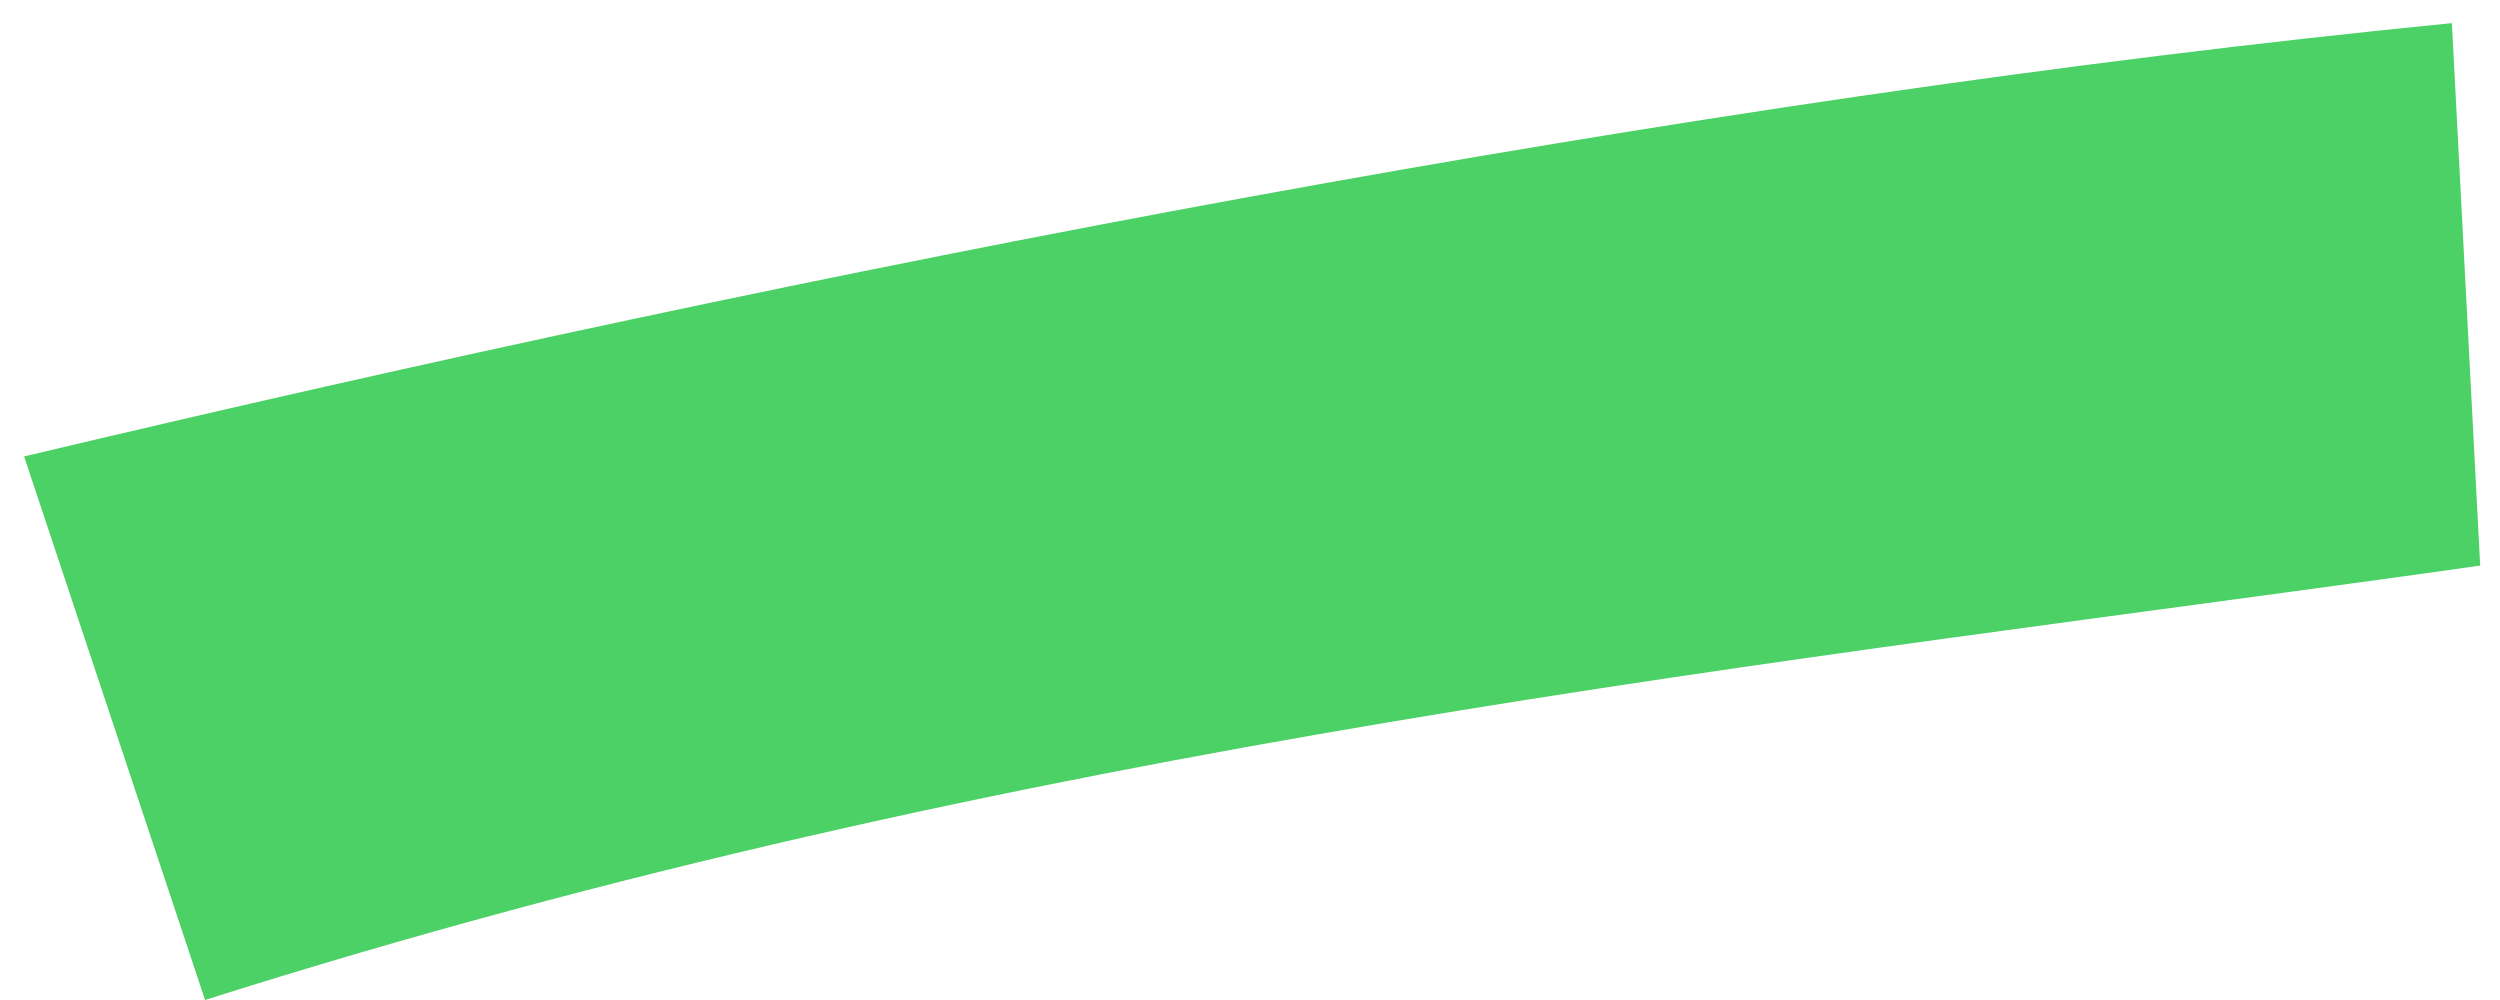 <?xml version="1.0" encoding="UTF-8"?> <svg xmlns="http://www.w3.org/2000/svg" width="100" height="40" viewBox="0 0 100 40" fill="none"> <path d="M8.202 39.999L0.964 18.258C33.025 10.636 67.209 3.971 98.076 0.925L99.207 22.624C71.381 26.561 40.972 29.597 8.202 39.999Z" fill="#4BD165"></path> </svg> 